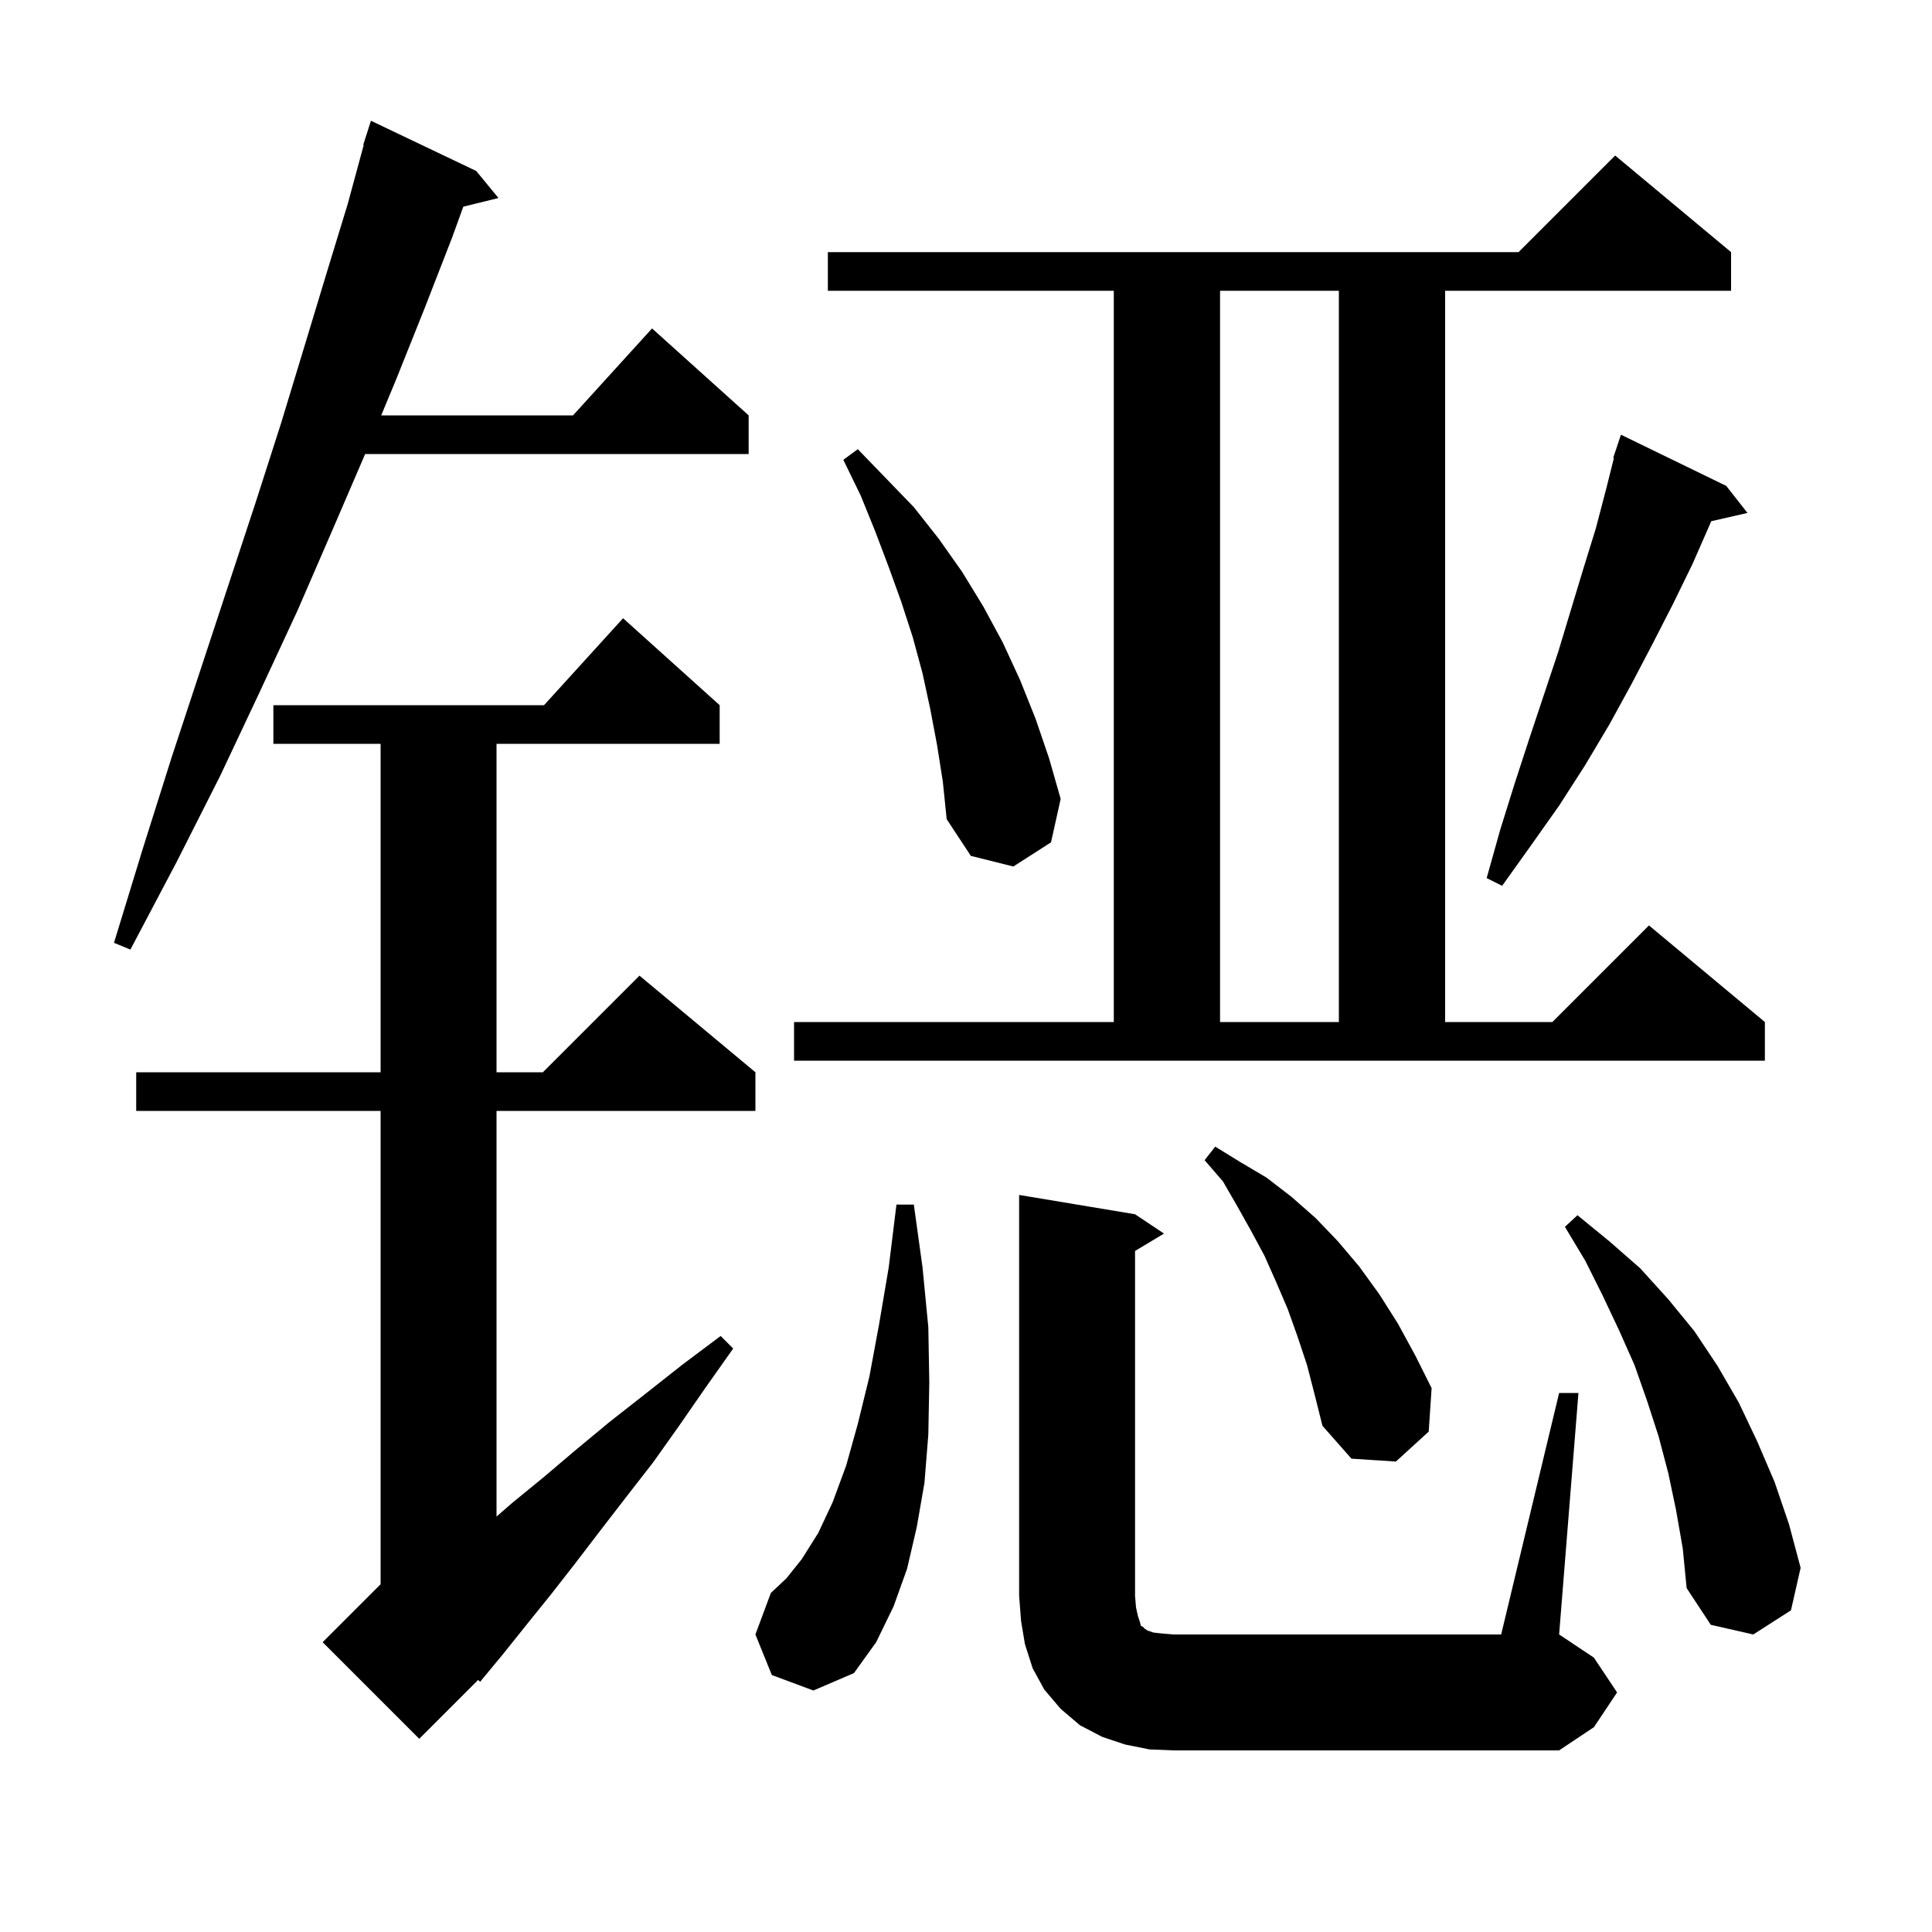 <svg xmlns="http://www.w3.org/2000/svg" xmlns:xlink="http://www.w3.org/1999/xlink" version="1.1" baseProfile="full" viewBox="0 0 200 200" width="200" height="200"><g fill="currentColor"><path d="M 119.0 181.1 L 116.5 180.6 L 114.1 179.8 L 111.8 178.6 L 109.8 176.9 L 108.1 174.9 L 106.9 172.7 L 106.1 170.2 L 105.7 167.8 L 105.5 165.2 L 105.5 123.7 L 117.5 125.7 L 120.5 127.7 L 117.5 129.5 L 117.5 165.2 L 117.6 166.4 L 117.8 167.3 L 118.0 167.9 L 118.1 168.3 L 118.3 168.4 L 118.5 168.6 L 118.8 168.8 L 119.4 169.0 L 120.3 169.1 L 121.5 169.2 L 155.4 169.2 L 161.4 144.2 L 163.4 144.2 L 161.4 169.2 L 165.0 171.6 L 167.4 175.2 L 165.0 178.8 L 161.4 181.2 L 121.5 181.2 Z M 74.5 73.0 L 74.5 77.0 L 51.4 77.0 L 51.4 111.0 L 56.2 111.0 L 66.2 101.0 L 78.2 111.0 L 78.2 115.0 L 51.4 115.0 L 51.4 156.994 L 53.0 155.6 L 56.3 152.9 L 59.6 150.1 L 63.1 147.2 L 66.8 144.3 L 70.6 141.3 L 74.6 138.3 L 75.9 139.6 L 73.0 143.7 L 70.3 147.6 L 67.6 151.4 L 64.8 155.0 L 62.1 158.5 L 59.5 161.9 L 57.0 165.1 L 54.5 168.2 L 52.1 171.2 L 49.7 174.1 L 49.496 173.904 L 43.4 180.0 L 33.4 170.0 L 39.4 164.0 L 39.4 115.0 L 14.1 115.0 L 14.1 111.0 L 39.4 111.0 L 39.4 77.0 L 28.3 77.0 L 28.3 73.0 L 56.318 73.0 L 64.5 64.0 Z M 79.9 173.4 L 78.2 169.2 L 79.8 164.9 L 81.4 163.4 L 83.0 161.4 L 84.7 158.7 L 86.2 155.5 L 87.6 151.7 L 88.8 147.4 L 90.0 142.5 L 91.0 137.1 L 92.0 131.2 L 92.8 124.7 L 94.6 124.7 L 95.5 131.2 L 96.1 137.4 L 96.2 143.1 L 96.1 148.5 L 95.7 153.5 L 94.9 158.1 L 93.9 162.4 L 92.5 166.3 L 90.7 170.0 L 88.4 173.2 L 84.2 175.0 Z M 173.5 156.3 L 172.7 152.5 L 171.7 148.7 L 170.5 145.0 L 169.2 141.3 L 167.6 137.7 L 165.9 134.1 L 164.1 130.5 L 162.0 127.0 L 163.3 125.8 L 166.6 128.5 L 169.8 131.3 L 172.7 134.5 L 175.4 137.8 L 177.8 141.4 L 180.0 145.2 L 181.9 149.2 L 183.7 153.4 L 185.2 157.8 L 186.4 162.3 L 185.4 166.7 L 181.5 169.2 L 177.1 168.2 L 174.6 164.4 L 174.2 160.3 Z M 135.3 141.3 L 134.3 138.3 L 133.3 135.5 L 132.1 132.7 L 130.9 130.0 L 129.5 127.4 L 128.1 124.9 L 126.6 122.3 L 124.7 120.1 L 125.8 118.7 L 128.4 120.3 L 131.1 121.9 L 133.7 123.9 L 136.2 126.1 L 138.5 128.5 L 140.7 131.1 L 142.8 134.0 L 144.7 137.0 L 146.5 140.3 L 148.2 143.7 L 147.9 148.2 L 144.5 151.3 L 139.9 151.0 L 136.9 147.6 L 136.1 144.4 Z M 82.2 105.8 L 115.3 105.8 L 115.3 30.1 L 85.7 30.1 L 85.7 26.1 L 157.2 26.1 L 167.2 16.1 L 179.2 26.1 L 179.2 30.1 L 149.6 30.1 L 149.6 105.8 L 160.7 105.8 L 170.7 95.8 L 182.7 105.8 L 182.7 109.8 L 82.2 109.8 Z M 126.3 30.1 L 126.3 105.8 L 138.6 105.8 L 138.6 30.1 Z M 49.3 17.7 L 51.6 20.5 L 47.962 21.394 L 46.8 24.6 L 44.0 31.8 L 41.0 39.3 L 39.462 43.0 L 59.318 43.0 L 67.5 34.0 L 77.5 43.0 L 77.5 47.0 L 37.8 47.0 L 34.4 54.9 L 30.8 63.2 L 26.9 71.6 L 22.8 80.3 L 18.3 89.2 L 13.5 98.3 L 11.8 97.6 L 14.8 87.8 L 17.8 78.3 L 20.8 69.2 L 23.7 60.4 L 26.5 51.9 L 29.1 43.8 L 31.5 35.9 L 33.8 28.3 L 36.0 21.1 L 37.652 15.012 L 37.6 15.0 L 38.4 12.5 Z M 178.7 50.3 L 180.9 53.1 L 177.146 53.956 L 177.0 54.3 L 175.2 58.4 L 173.2 62.5 L 171.1 66.6 L 168.9 70.8 L 166.6 75.0 L 164.1 79.2 L 161.4 83.4 L 158.5 87.5 L 155.5 91.7 L 153.9 90.9 L 155.3 85.9 L 156.8 81.1 L 158.3 76.5 L 161.3 67.5 L 163.9 58.9 L 165.2 54.7 L 166.3 50.5 L 167.071 47.418 L 167.0 47.4 L 167.8 45.0 Z M 97.0 77.1 L 96.3 73.4 L 95.5 69.7 L 94.5 66.0 L 93.3 62.3 L 92.0 58.7 L 90.6 55.0 L 89.1 51.3 L 87.3 47.6 L 88.8 46.5 L 94.6 52.5 L 97.2 55.8 L 99.6 59.2 L 101.8 62.8 L 103.8 66.5 L 105.6 70.4 L 107.2 74.4 L 108.6 78.5 L 109.8 82.7 L 108.8 87.2 L 104.9 89.7 L 100.5 88.6 L 98.0 84.8 L 97.6 80.9 Z "/></g></svg>